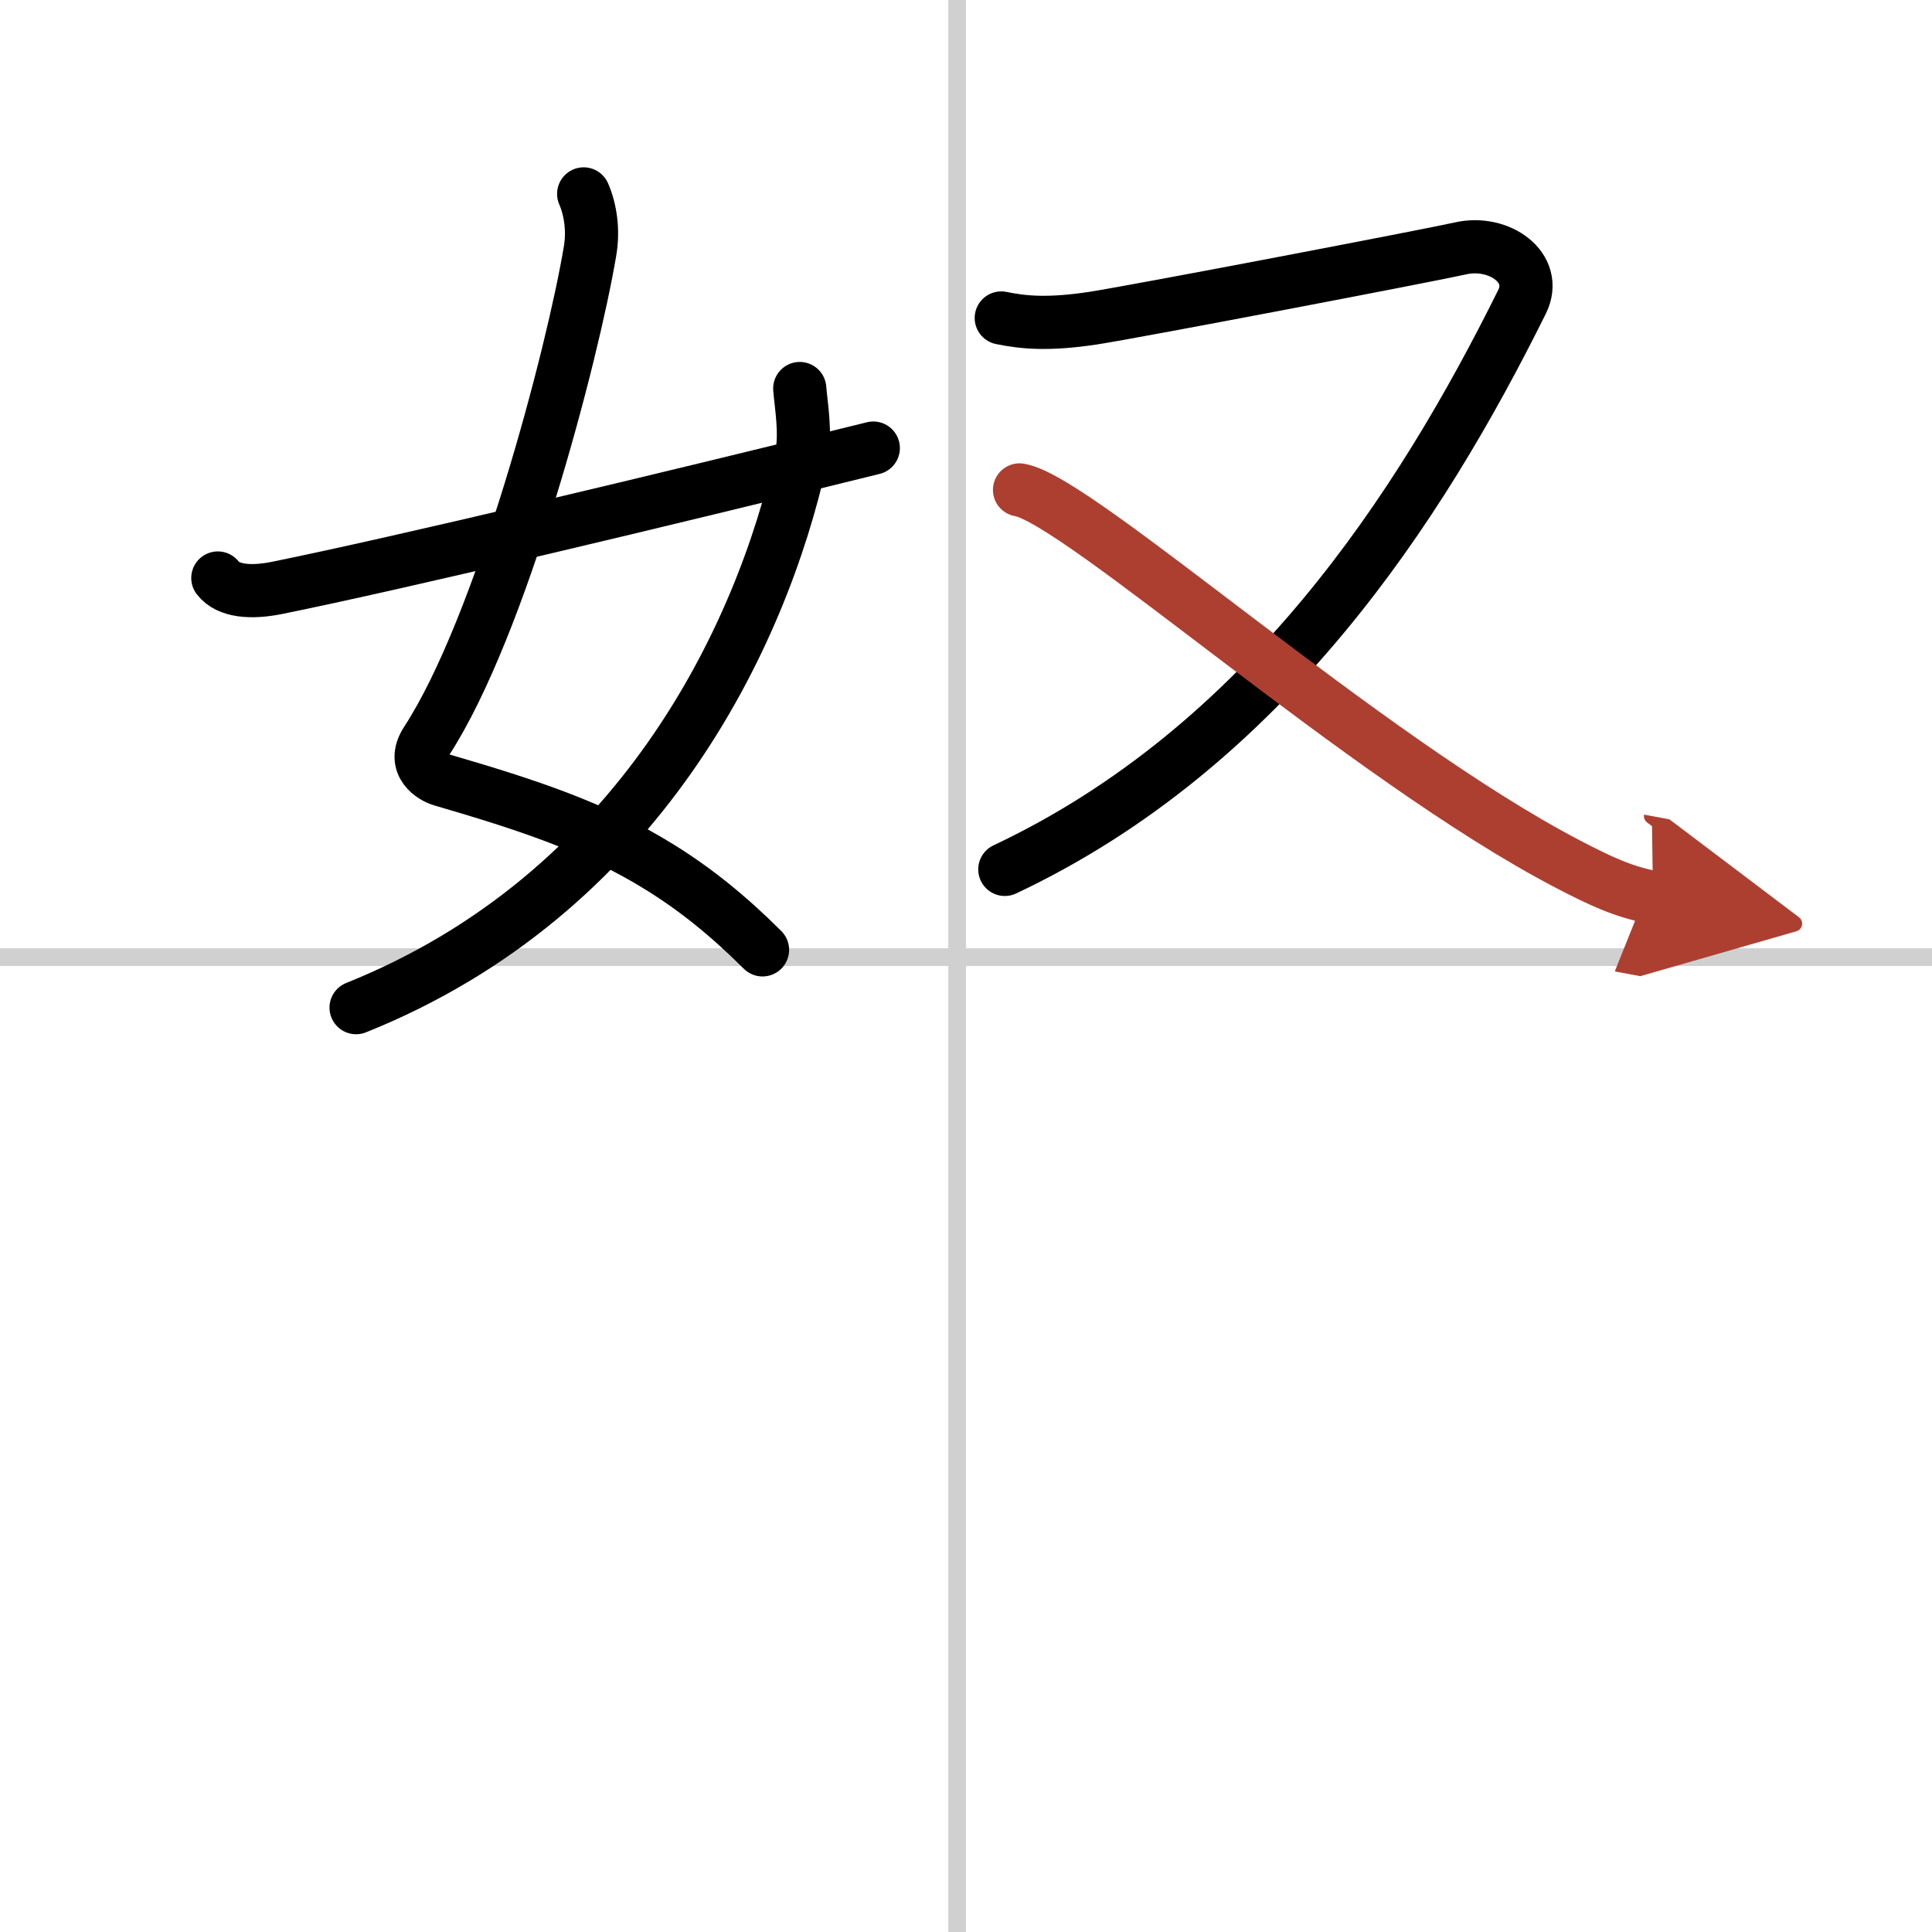<svg width="400" height="400" viewBox="0 0 109 109" xmlns="http://www.w3.org/2000/svg"><defs><marker id="a" markerWidth="4" orient="auto" refX="1" refY="5" viewBox="0 0 10 10"><polyline points="0 0 10 5 0 10 1 5" fill="#ad3f31" stroke="#ad3f31"/></marker></defs><g fill="none" stroke="#000" stroke-linecap="round" stroke-linejoin="round" stroke-width="3"><rect width="100%" height="100%" fill="#fff" stroke="#fff"/><line x1="54" x2="54" y2="109" stroke="#d0d0d0" stroke-width="1"/><line x2="109" y1="54" y2="54" stroke="#d0d0d0" stroke-width="1"/><path d="m32.93 10.94c0.38 0.87 0.56 2.04 0.36 3.22-0.97 5.8-5 21.17-9.23 27.66-0.87 1.33 0.37 2.04 0.86 2.18 4.79 1.4 8.66 2.65 12.36 4.96 1.93 1.2 3.8 2.69 5.74 4.63"/><path d="m45.12 21.92c0.07 0.9 0.37 2.56 0.09 3.83-2.25 10.24-9.2 24.72-25.12 31.1"/><path d="m12.29 32.61c0.58 0.76 1.89 0.85 3.33 0.56 7-1.42 21.63-4.92 33.65-7.89"/><path d="m56.49 17.94c1.26 0.26 2.67 0.39 5.18 0.01 2.52-0.39 19.02-3.55 20.75-3.94 2.15-0.48 4.4 1.09 3.45 3.02-5.75 11.6-14.5 25.1-29.18 32.02"/><path d="m57.52 27.64c3.31 0.54 19.46 15.14 30.97 21.13 1.79 0.93 3.1 1.55 4.77 1.86" marker-end="url(#a)" stroke="#ad3f31"/></g></svg>
